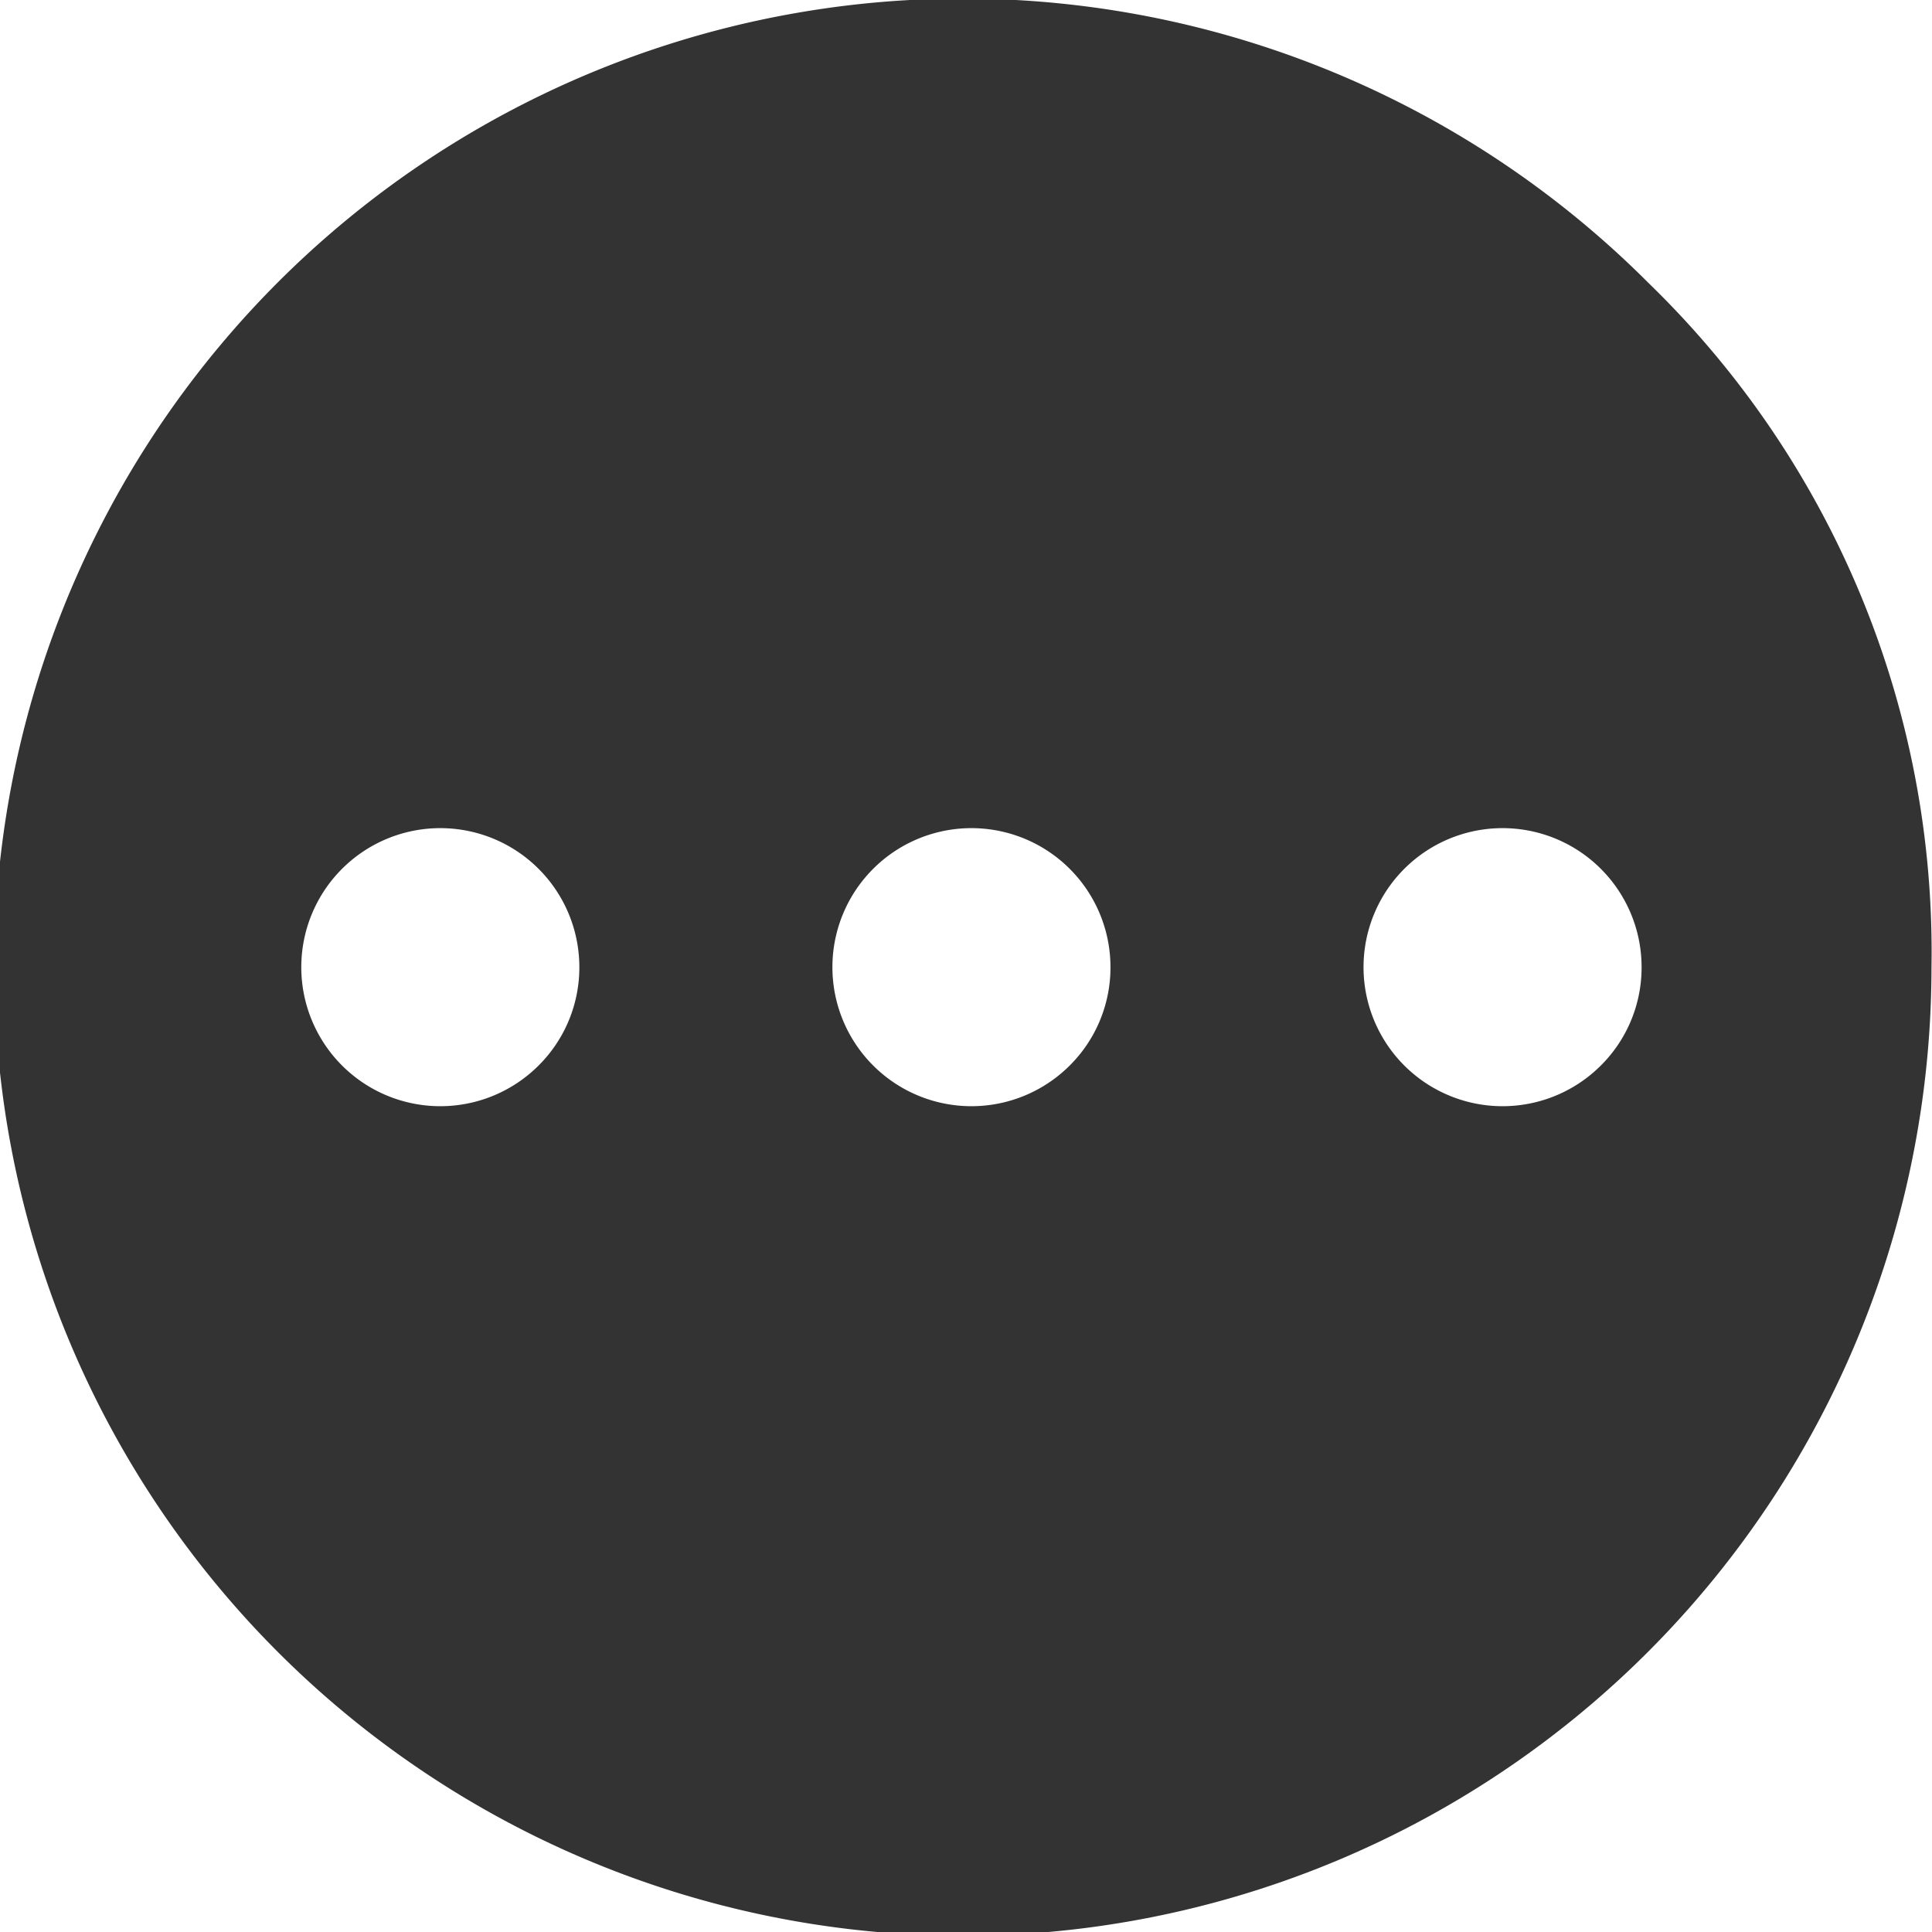 <svg xmlns="http://www.w3.org/2000/svg" width="18.468" height="18.47" viewBox="0 0 18.468 18.47">
  <defs>
    <style>
      .cls-1 {
        fill: #333;
        fill-rule: evenodd;
      }
    </style>
  </defs>
  <path id="dots.svg" class="cls-1" d="M761.607,2543.46a9.259,9.259,0,1,0,2.7,6.54A8.9,8.9,0,0,0,761.607,2543.46Zm-10.64,7.5a1.329,1.329,0,1,1,.415-0.96A1.322,1.322,0,0,1,750.967,2550.96Zm5.077,0a1.329,1.329,0,1,1,.415-0.96A1.321,1.321,0,0,1,756.044,2550.96Zm5.077,0a1.329,1.329,0,1,1,.415-0.96A1.321,1.321,0,0,1,761.121,2550.96Z" transform="translate(-745.844 -2540.75)"/>
</svg>
